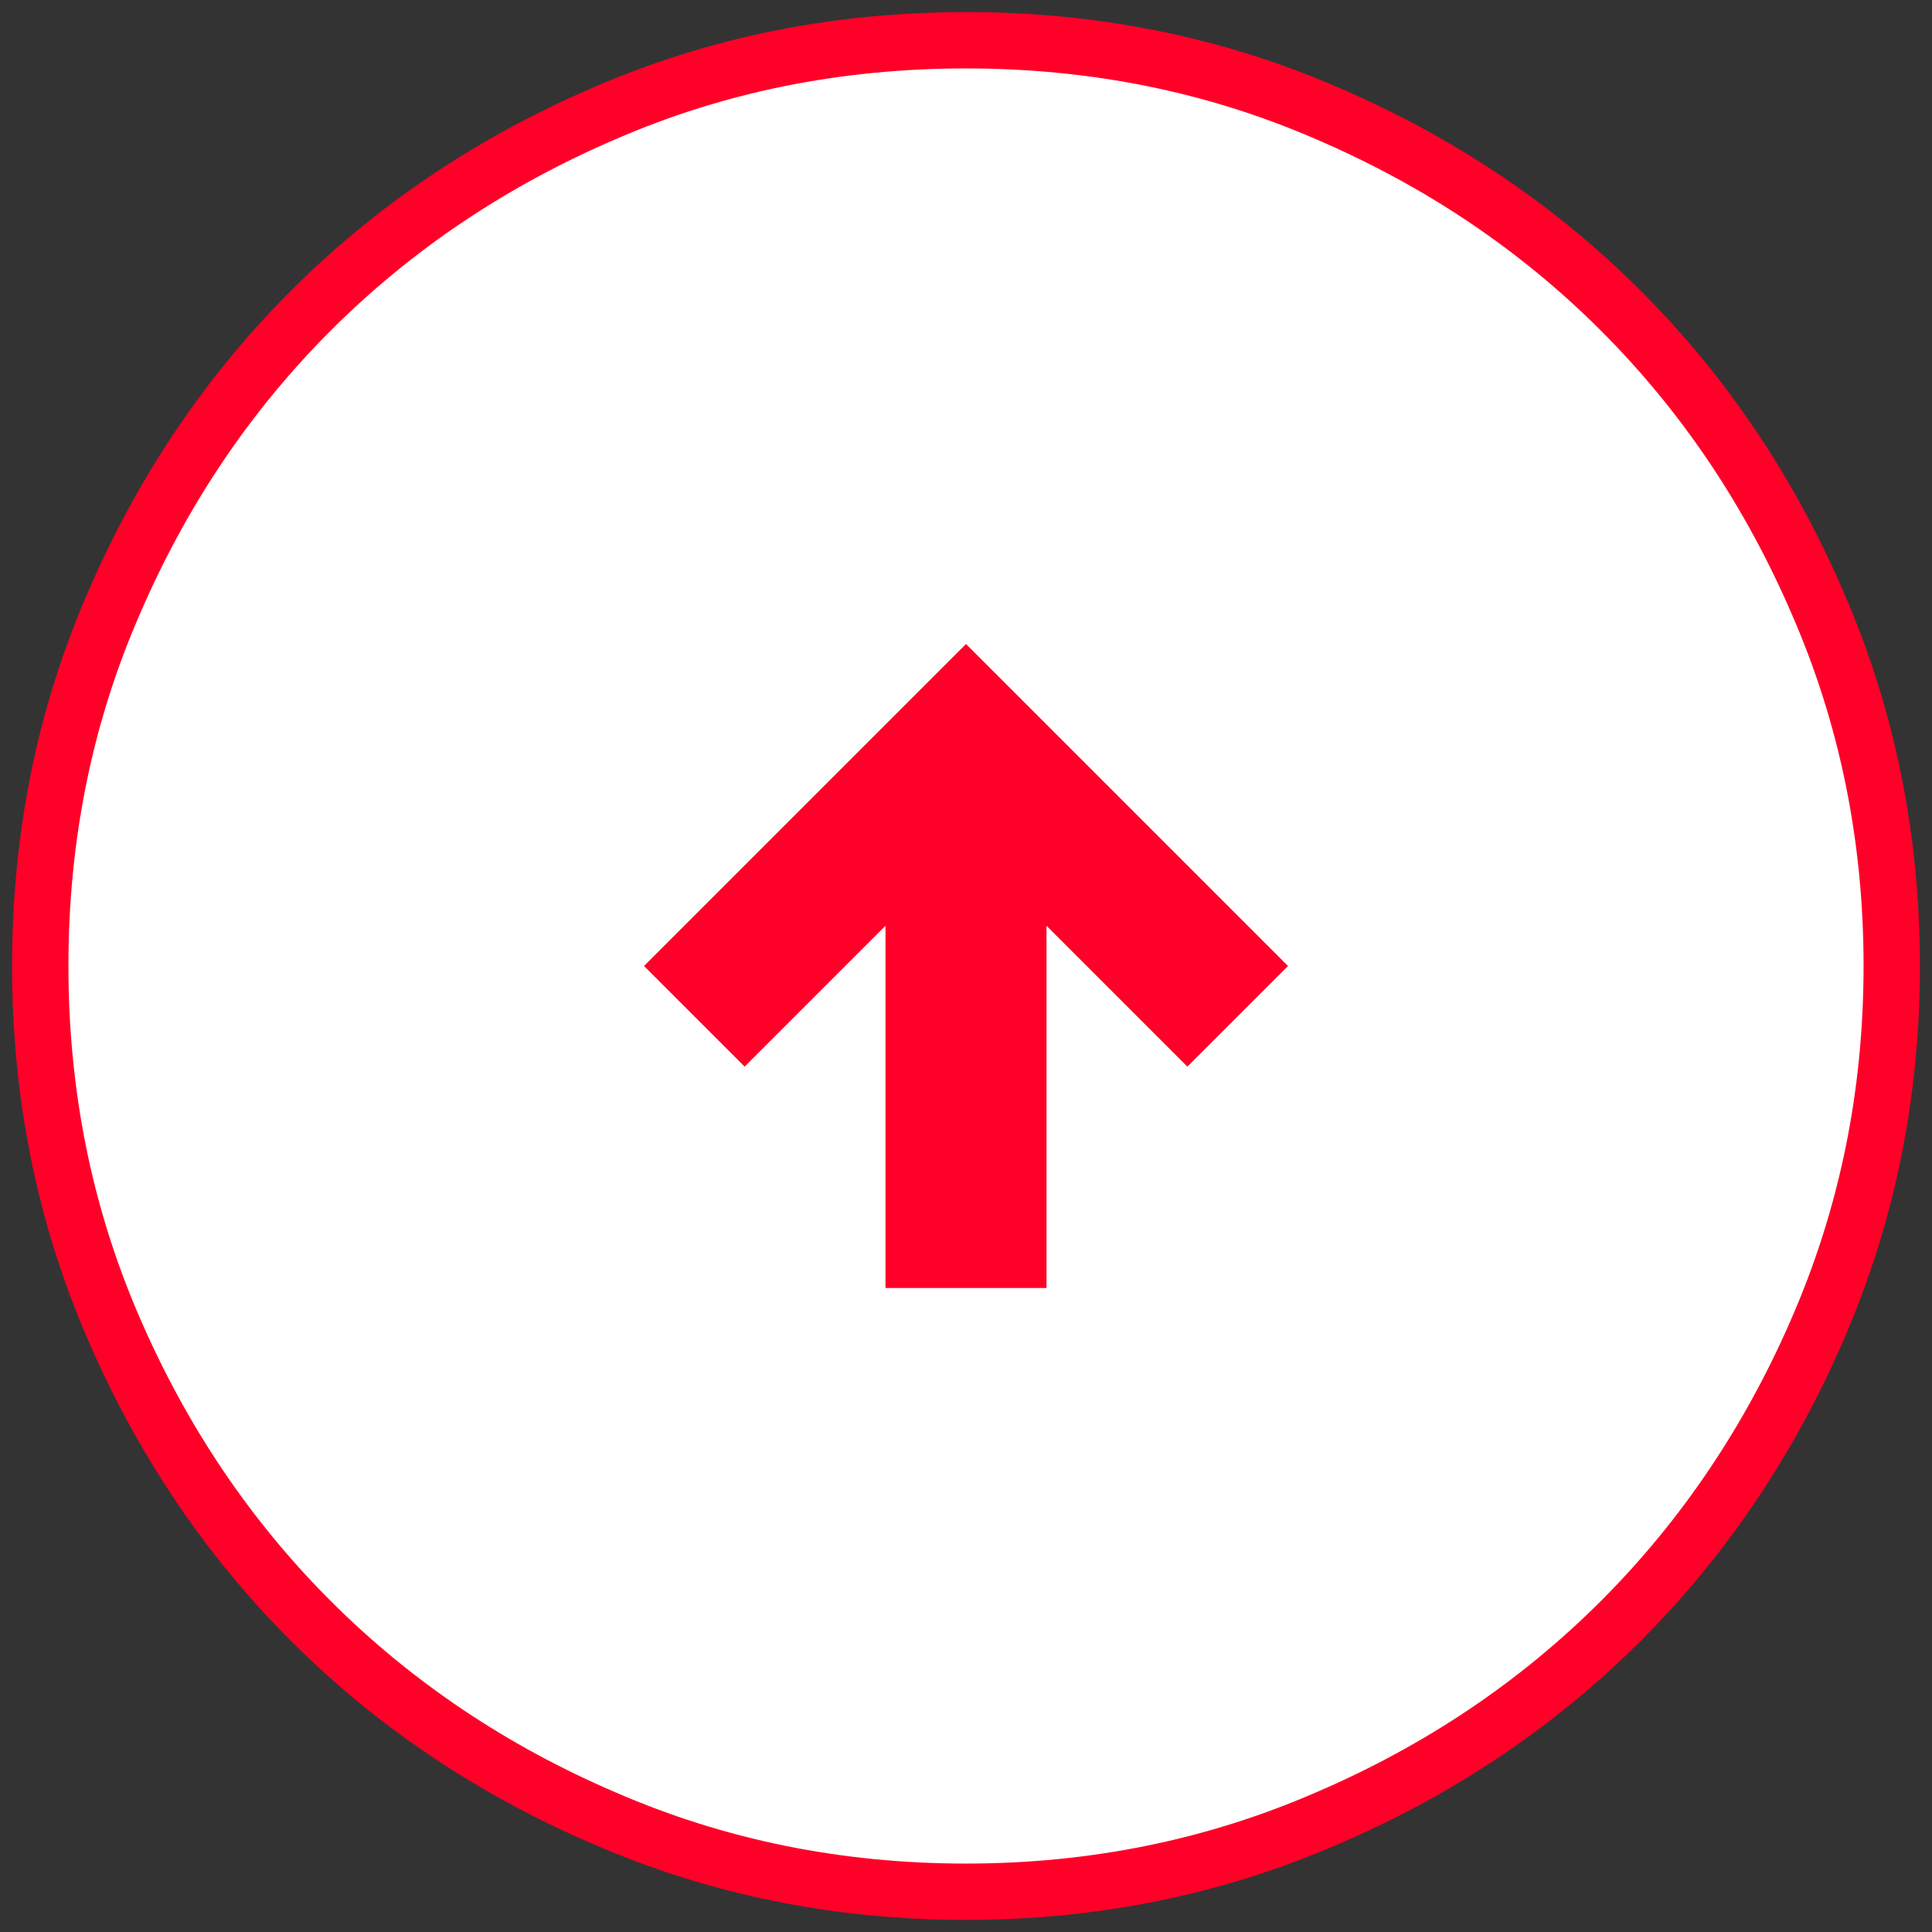 <svg width="48" height="48" viewBox="0 0 48 48" fill="none" xmlns="http://www.w3.org/2000/svg" xmlns:xlink="http://www.w3.org/1999/xlink">
	<rect x="0" y="0" width="48" height="48" fill="#333333" stroke="none"/>
	<desc>
			Created with Pixso.
	</desc>
	<defs/>
	<path id="Vector" d="M24 47C20.81 47 17.82 46.39 15.03 45.18C12.23 43.98 9.79 42.34 7.72 40.27C5.65 38.2 4.01 35.76 2.81 32.97C1.6 30.17 1 27.18 1 24C1 20.81 1.6 17.82 2.81 15.03C4.01 12.23 5.65 9.79 7.72 7.72C9.79 5.65 12.23 4.01 15.03 2.81C17.82 1.6 20.81 1 24 1C27.18 1 30.17 1.6 32.96 2.81C35.76 4.01 38.2 5.65 40.27 7.72C42.34 9.79 43.98 12.23 45.18 15.03C46.39 17.82 47 20.81 47 24C47 27.18 46.39 30.17 45.18 32.97C43.98 35.76 42.34 38.2 40.27 40.27C38.2 42.34 35.76 43.98 32.96 45.18C30.17 46.39 27.18 47 24 47Z" fill="#FFFFFF" fill-opacity="1" fill-rule="nonzero"/>
	<path id="Vector" d="M15.03 45.18C12.23 43.98 9.79 42.34 7.72 40.27C5.65 38.2 4.01 35.76 2.81 32.97C1.6 30.17 1 27.18 1 24C1 20.81 1.6 17.82 2.81 15.03C4.01 12.23 5.65 9.79 7.72 7.72C9.79 5.65 12.23 4.01 15.03 2.81C17.82 1.6 20.81 1 24 1C27.18 1 30.17 1.6 32.96 2.81C35.76 4.01 38.2 5.65 40.27 7.72C42.34 9.79 43.98 12.23 45.18 15.03C46.39 17.82 47 20.81 47 24C47 27.18 46.39 30.17 45.18 32.97C43.98 35.76 42.34 38.2 40.27 40.27C38.2 42.34 35.76 43.98 32.96 45.18C30.17 46.39 27.18 47 24 47C20.81 47 17.82 46.39 15.03 45.18Z" stroke="#FF0028" stroke-opacity="1" stroke-width="1.4"/>
	<path id="矢量 2" d="M24 16L16 24L18.5 26.5L22 23L22 32L26 32L26 23L29.5 26.5L32 24L24 16Z" fill="#FF0028" fill-opacity="1" fill-rule="evenodd"/>
	<path id="矢量 2" d="" fill="#FFFFFF" fill-opacity="0" fill-rule="evenodd"/>
</svg>
